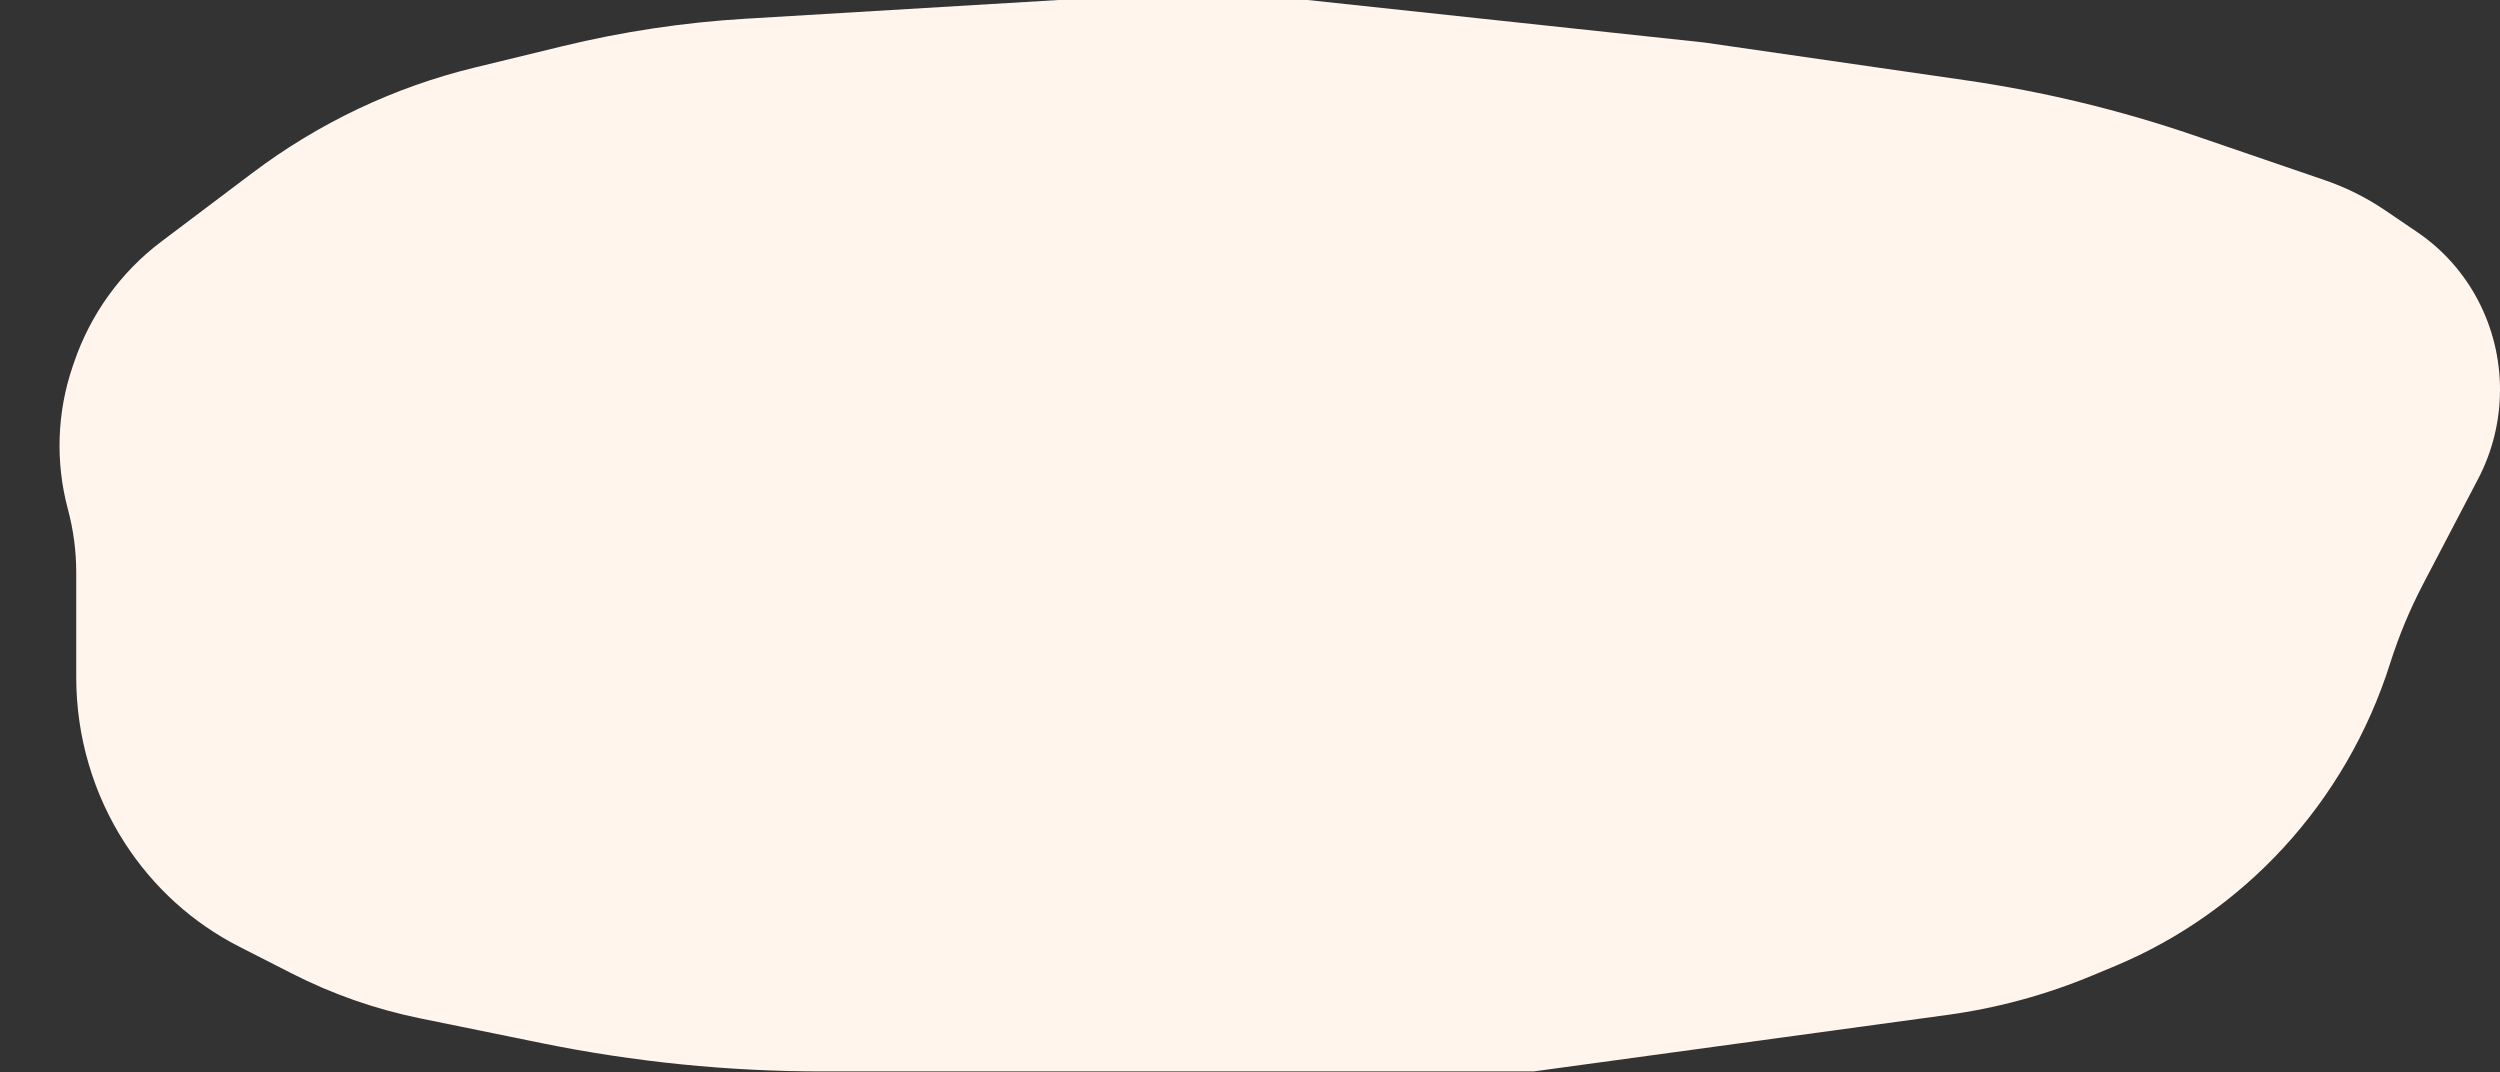 <?xml version="1.0" encoding="UTF-8"?> <svg xmlns="http://www.w3.org/2000/svg" viewBox="0 0 462.00 198.17" data-guides="{&quot;vertical&quot;:[],&quot;horizontal&quot;:[]}"><rect x="0" y="0" width="462.00" height="198.17" fill="#333333" stroke="none"/><defs></defs><path fill="#FFF5ED" stroke="none" fill-opacity="1" stroke-width="1" stroke-opacity="1" id="tSvg13327ad06cd" title="Path 2" d="M405.617 25.07C413.623 27.813 421.629 30.556 429.635 33.3C433.58 34.652 437.336 36.53 440.803 38.886C442.787 40.234 444.771 41.581 446.755 42.929C456.276 49.398 462 60.317 462 72.014C462 77.762 460.613 83.422 457.962 88.49C454.579 94.959 451.195 101.427 447.812 107.896C445.343 112.613 443.292 117.546 441.68 122.636C437.664 135.326 430.888 146.999 421.946 156.703C413.252 166.139 402.631 173.61 390.895 178.508C389.502 179.089 388.11 179.67 386.718 180.251C378.114 183.842 369.096 186.296 359.888 187.554C334.397 191.036 308.906 194.518 283.416 198C252.733 198 222.05 198 191.367 198C178.227 198 165.087 198 151.948 198C134.518 198 117.131 196.244 100.037 192.758C92.575 191.237 85.114 189.715 77.652 188.193C69.405 186.512 61.414 183.715 53.888 179.876C50.645 178.222 47.402 176.569 44.16 174.915C35.627 170.563 28.365 163.988 23.104 155.851C17.224 146.758 14.089 136.095 14.089 125.191C14.089 118.732 14.089 112.273 14.089 105.814C14.089 101.85 13.569 97.904 12.544 94.082C10.22 85.413 10.525 76.225 13.421 67.738C13.506 67.487 13.592 67.235 13.678 66.984C16.722 58.061 22.329 50.287 29.764 44.682C35.383 40.446 41.002 36.21 46.621 31.974C58.899 22.719 72.873 16.091 87.709 12.486C93.127 11.169 98.546 9.853 103.964 8.536C115.051 5.842 126.347 4.145 137.722 3.464C157.024 2.31 176.326 1.155 195.628 0C210.97 0 226.311 0 241.653 0C266.085 2.618 290.517 5.235 314.949 7.853C331.013 10.173 347.076 12.494 363.14 14.815C377.575 16.9 391.793 20.332 405.617 25.07Z" style=""></path></svg> 
